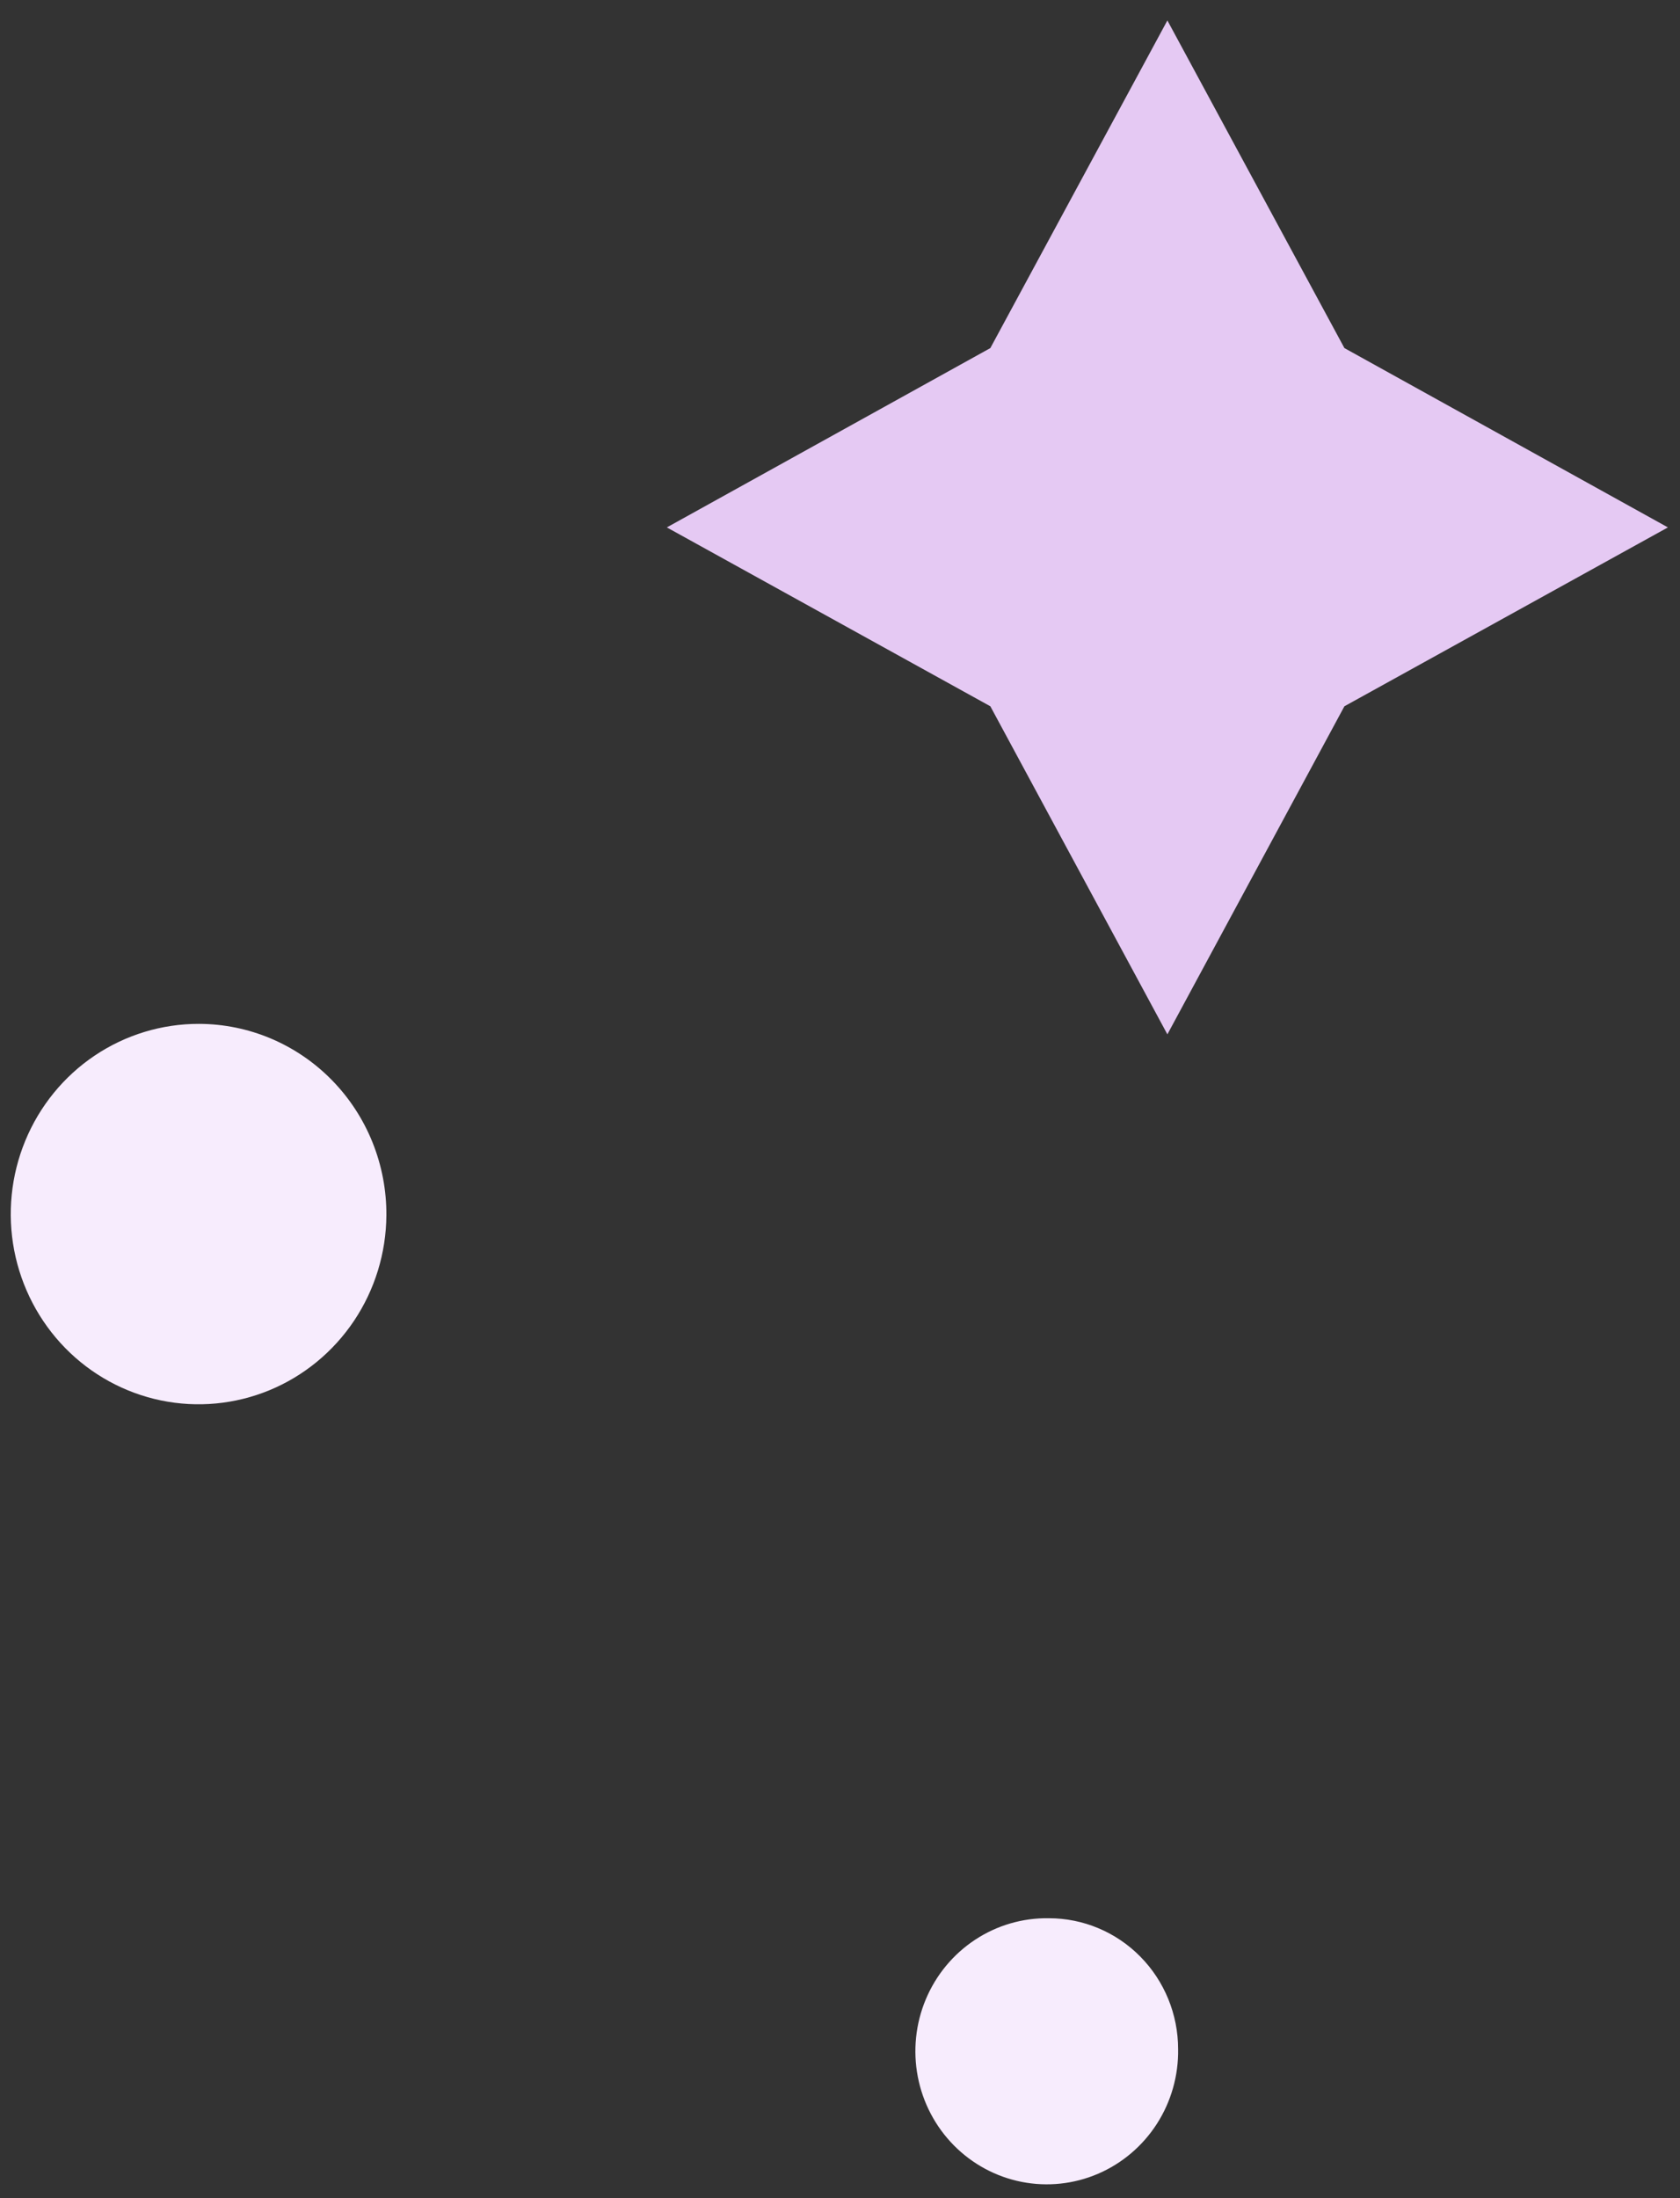 <svg width="78" height="102" viewBox="0 0 78 102" fill="none" xmlns="http://www.w3.org/2000/svg">
<rect x="0" y="0" width="78" height="102" fill="#333333" stroke="none"/>
<g id="stars">
<path id="Vector" d="M17.939 56.397C17.927 58.141 17.405 59.842 16.439 61.286C15.472 62.73 14.105 63.852 12.51 64.51C10.914 65.168 9.162 65.333 7.474 64.984C5.786 64.635 4.238 63.788 3.025 62.549C1.813 61.31 0.99 59.735 0.66 58.023C0.331 56.312 0.51 54.539 1.175 52.931C1.839 51.322 2.96 49.948 4.395 48.983C5.831 48.019 7.516 47.506 9.239 47.51C10.387 47.512 11.524 47.745 12.584 48.193C13.643 48.642 14.605 49.298 15.413 50.124C16.221 50.949 16.861 51.929 17.294 53.005C17.727 54.082 17.947 55.234 17.939 56.397Z" fill="#F7ECFD"/>
<path id="Vector_2" d="M54.698 95.084C54.718 96.313 54.375 97.521 53.712 98.552C53.049 99.582 52.098 100.389 50.979 100.869C49.861 101.349 48.626 101.48 47.434 101.245C46.241 101.01 45.145 100.42 44.286 99.55C43.427 98.681 42.844 97.571 42.612 96.364C42.38 95.157 42.509 93.907 42.983 92.775C43.457 91.643 44.254 90.68 45.273 90.009C46.291 89.338 47.484 88.991 48.699 89.011C50.29 89.011 51.816 89.65 52.941 90.789C54.066 91.928 54.698 93.473 54.698 95.084Z" fill="#F7ECFD"/>
<path id="Vector_3" d="M62.419 16.152L77.439 24.473L62.419 32.773L54.2 47.997L45.98 32.773L30.96 24.473L45.98 16.152L54.2 0.949L62.419 16.152Z" fill="#E5C9F3"/>
</g>
</svg>
